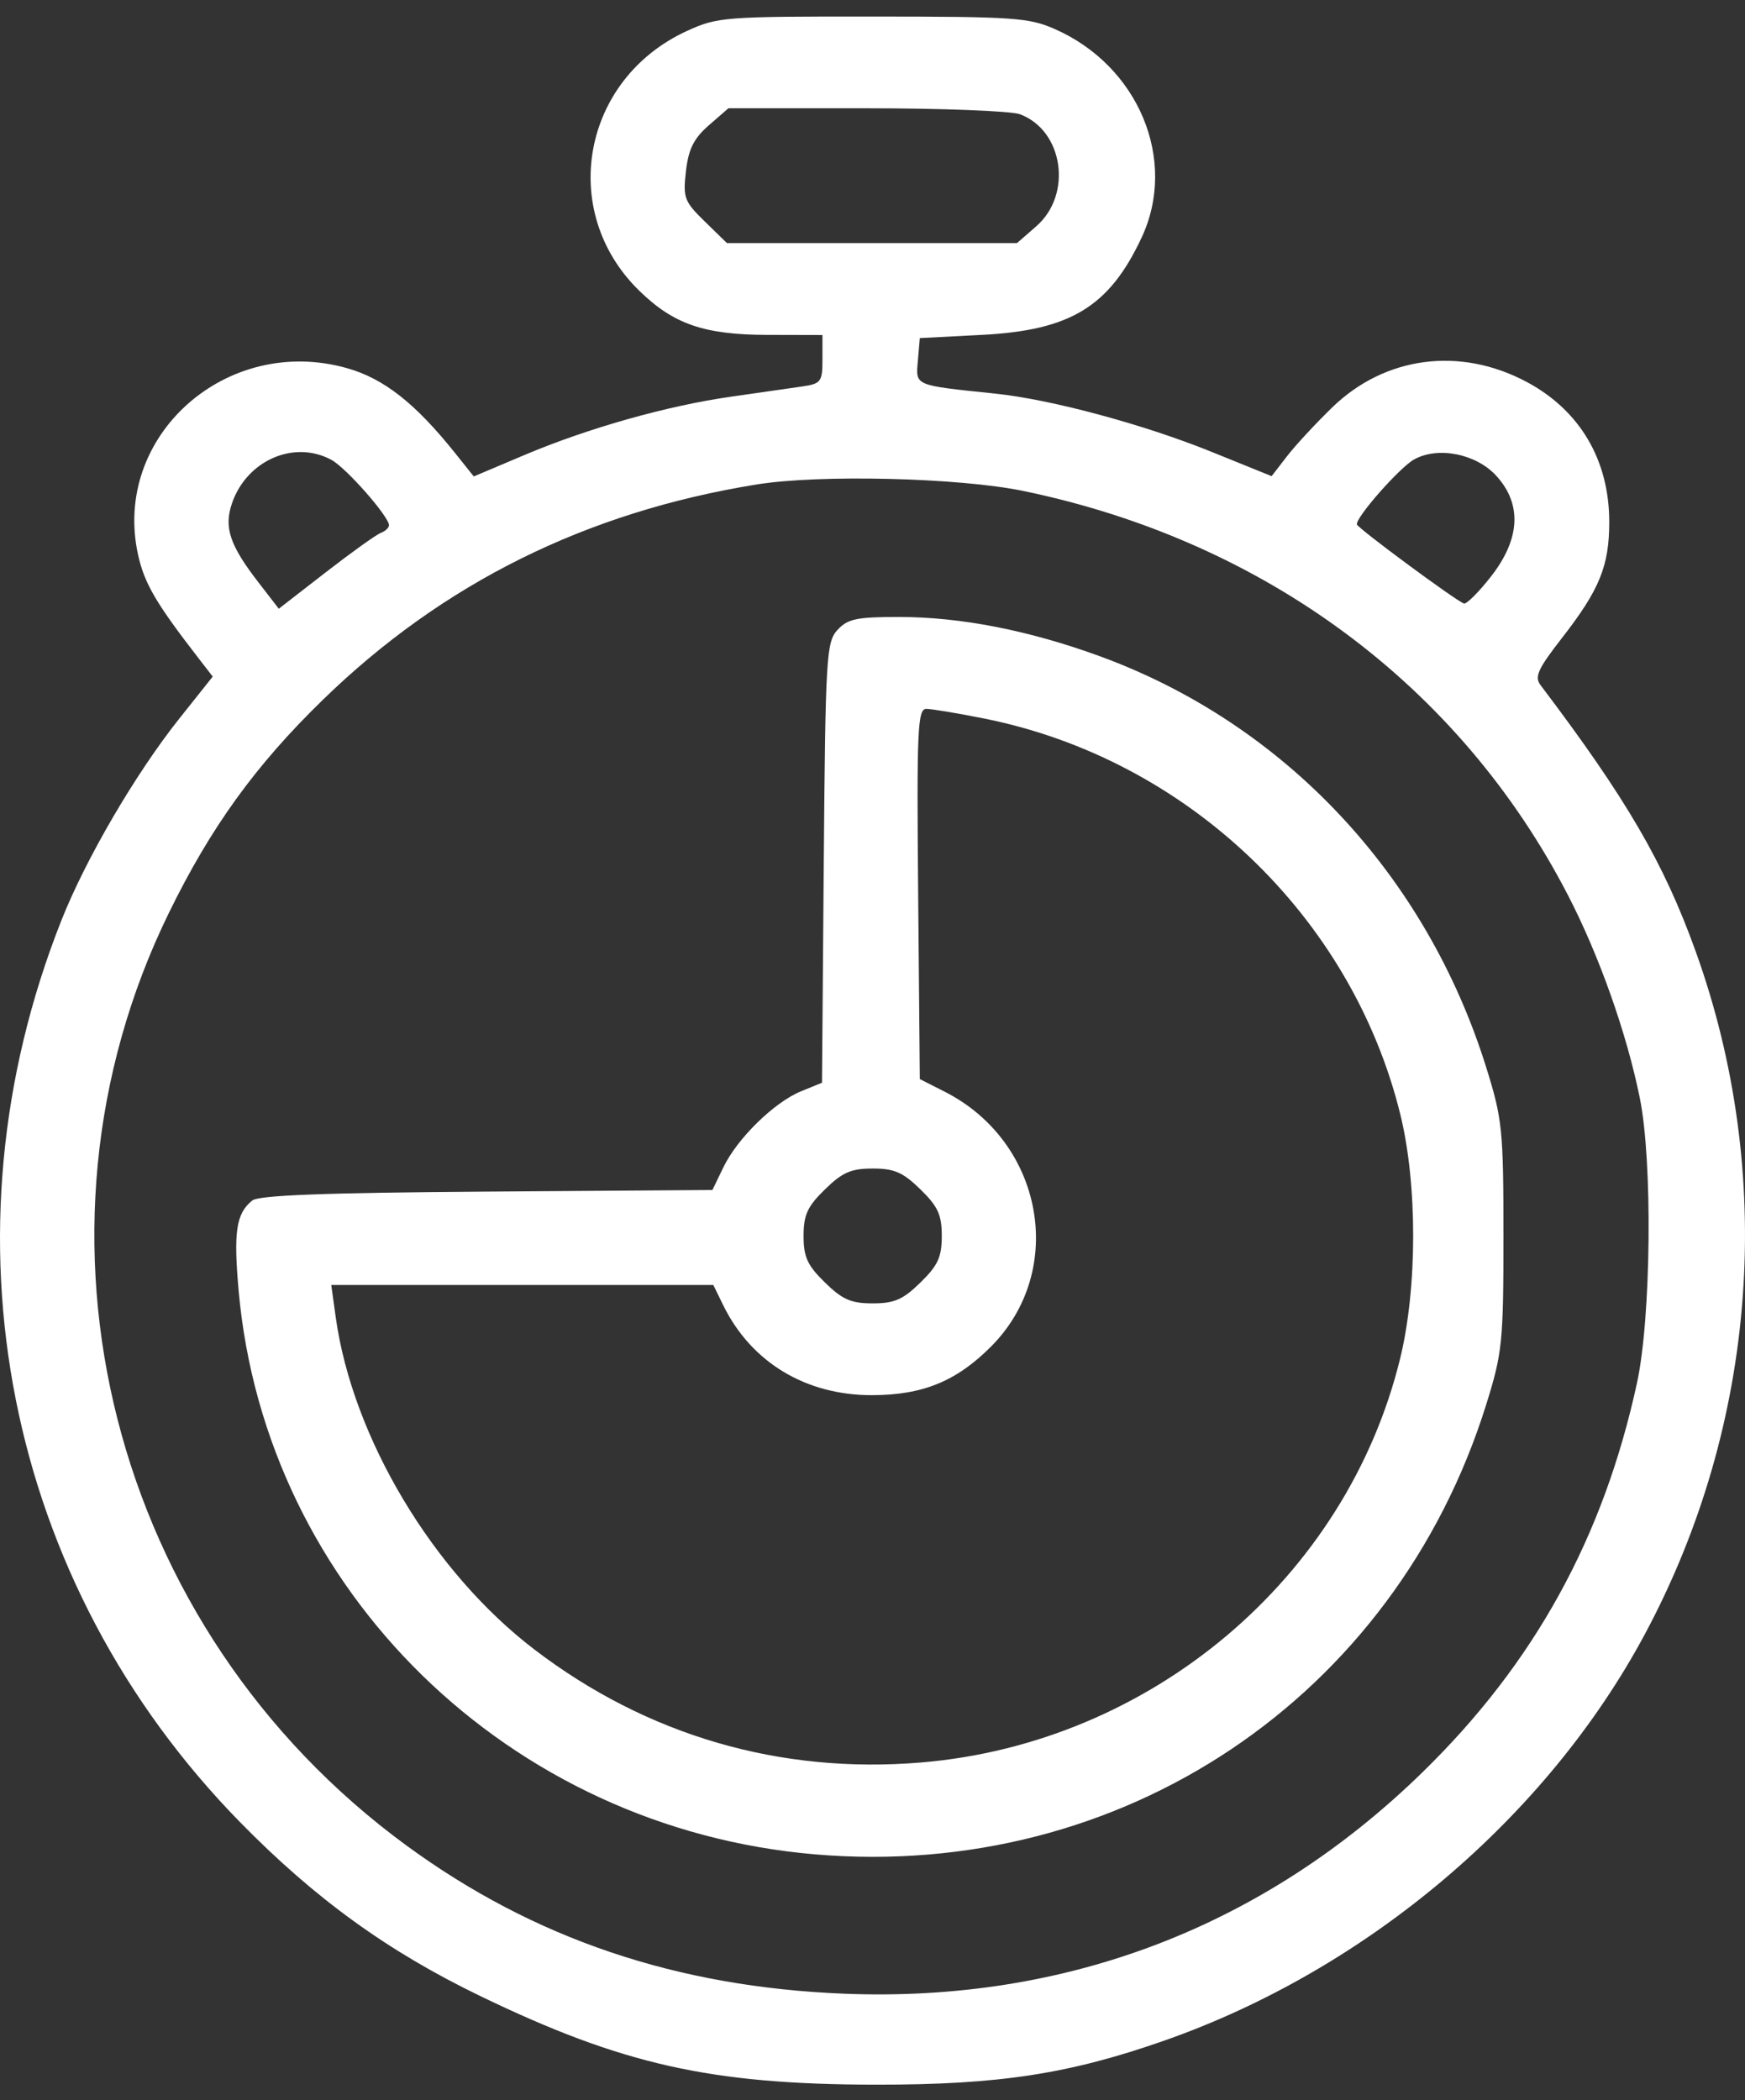 <svg width="54" height="65" viewBox="0 0 54 65" fill="none" xmlns="http://www.w3.org/2000/svg">
<rect x="0" y="0" width="54" height="65" fill="#333333" stroke="none"/>
<path fill-rule="evenodd" clip-rule="evenodd" d="M21.271 0.952C18.014 2.435 17.255 6.533 19.781 8.997C20.844 10.035 21.788 10.36 23.75 10.365L25.451 10.369V11.119C25.451 11.82 25.409 11.875 24.819 11.962C24.471 12.013 23.487 12.154 22.632 12.276C20.645 12.558 18.194 13.251 16.216 14.088L14.661 14.746L14.087 14.027C12.854 12.484 11.881 11.719 10.744 11.396C7.01 10.337 3.465 13.496 4.271 17.164C4.468 18.058 4.823 18.666 6.151 20.382L6.583 20.94L5.544 22.246C4.194 23.944 2.656 26.577 1.901 28.483C-1.966 38.248 0.16 48.977 7.433 56.4C9.751 58.765 11.998 60.392 14.856 61.774C19.254 63.9 21.994 64.514 27.103 64.52C30.901 64.524 33.076 64.192 36.03 63.156C42.298 60.959 47.857 56.257 50.901 50.578C54.39 44.068 54.962 36.35 52.469 29.432C51.484 26.697 50.328 24.714 47.672 21.203C47.48 20.949 47.591 20.703 48.326 19.758C49.5 18.251 49.799 17.519 49.799 16.154C49.799 14.234 48.887 12.693 47.232 11.814C45.174 10.721 42.86 11.027 41.23 12.606C40.723 13.097 40.092 13.777 39.829 14.118L39.351 14.737L37.491 13.984C35.387 13.132 32.526 12.362 30.797 12.182C28.266 11.918 28.337 11.948 28.404 11.165L28.464 10.464L30.408 10.363C33.128 10.221 34.327 9.489 35.325 7.36C36.451 4.962 35.241 2.045 32.644 0.9C31.841 0.546 31.377 0.514 27.006 0.512C22.421 0.509 22.207 0.526 21.271 0.952ZM31.562 3.536C32.907 4.035 33.197 6.019 32.069 7.002L31.471 7.524H26.983H22.496L21.81 6.855C21.174 6.235 21.132 6.121 21.227 5.296C21.306 4.612 21.47 4.285 21.935 3.878L22.541 3.351H26.802C29.146 3.351 31.288 3.434 31.562 3.536ZM10.257 14.233C10.711 14.479 12.037 15.985 12.037 16.256C12.037 16.334 11.923 16.441 11.785 16.493C11.646 16.544 10.879 17.094 10.08 17.713L8.627 18.84L7.996 18.022C7.112 16.879 6.926 16.326 7.176 15.586C7.628 14.251 9.097 13.605 10.257 14.233ZM46.301 14.723C47.105 15.601 47.048 16.681 46.138 17.844C45.754 18.335 45.377 18.71 45.299 18.678C44.998 18.555 42.001 16.338 41.989 16.229C41.962 16.002 43.308 14.475 43.755 14.223C44.491 13.808 45.676 14.041 46.301 14.723ZM31.672 15.196C39.132 16.742 45.167 21.221 48.518 27.699C49.485 29.566 50.337 31.97 50.745 33.984C51.144 35.947 51.096 40.786 50.657 42.805C49.617 47.595 47.479 51.475 44.019 54.852C39.119 59.632 33.002 61.976 26.131 61.705C20.938 61.499 16.519 60.004 12.578 57.118C3.428 50.417 0.332 38.256 5.229 28.248C6.525 25.598 7.912 23.68 9.995 21.655C13.704 18.049 18.137 15.848 23.41 14.995C25.364 14.678 29.68 14.784 31.672 15.196ZM25.918 19.494C25.571 19.868 25.544 20.314 25.492 26.702L25.437 33.511L24.791 33.774C23.961 34.113 22.817 35.231 22.385 36.128L22.046 36.83L15.065 36.88C10.001 36.916 8.008 36.992 7.805 37.156C7.306 37.56 7.222 38.124 7.386 39.959C8.218 49.226 15.747 56.585 25.221 57.392C34.717 58.2 43.16 52.54 45.992 43.469C46.491 41.871 46.525 41.536 46.525 38.252C46.525 34.969 46.491 34.634 45.992 33.036C44.128 27.063 39.742 22.396 34.032 20.309C31.842 19.509 29.724 19.095 27.822 19.095C26.51 19.095 26.235 19.152 25.918 19.494ZM30.465 22.24C36.724 23.495 41.826 28.353 43.334 34.493C43.866 36.656 43.863 39.858 43.328 42.046C41.666 48.847 35.614 53.952 28.509 54.548C24.137 54.914 20.023 53.713 16.539 51.053C13.394 48.653 10.908 44.494 10.389 40.766L10.251 39.77H16.162H22.074L22.378 40.392C23.244 42.164 24.937 43.187 26.995 43.18C28.562 43.175 29.601 42.748 30.672 41.672C33.017 39.314 32.29 35.336 29.231 33.786L28.464 33.397L28.413 27.669C28.367 22.588 28.395 21.94 28.664 21.94C28.83 21.94 29.641 22.075 30.465 22.24ZM28.483 36.811C29.025 37.339 29.144 37.599 29.144 38.252C29.144 38.906 29.025 39.165 28.483 39.694C27.942 40.223 27.675 40.339 27.006 40.339C26.337 40.339 26.07 40.223 25.529 39.694C24.987 39.165 24.867 38.906 24.867 38.252C24.867 37.599 24.987 37.339 25.529 36.811C26.07 36.282 26.337 36.166 27.006 36.166C27.675 36.166 27.942 36.282 28.483 36.811Z" fill="white"/>
</svg>
